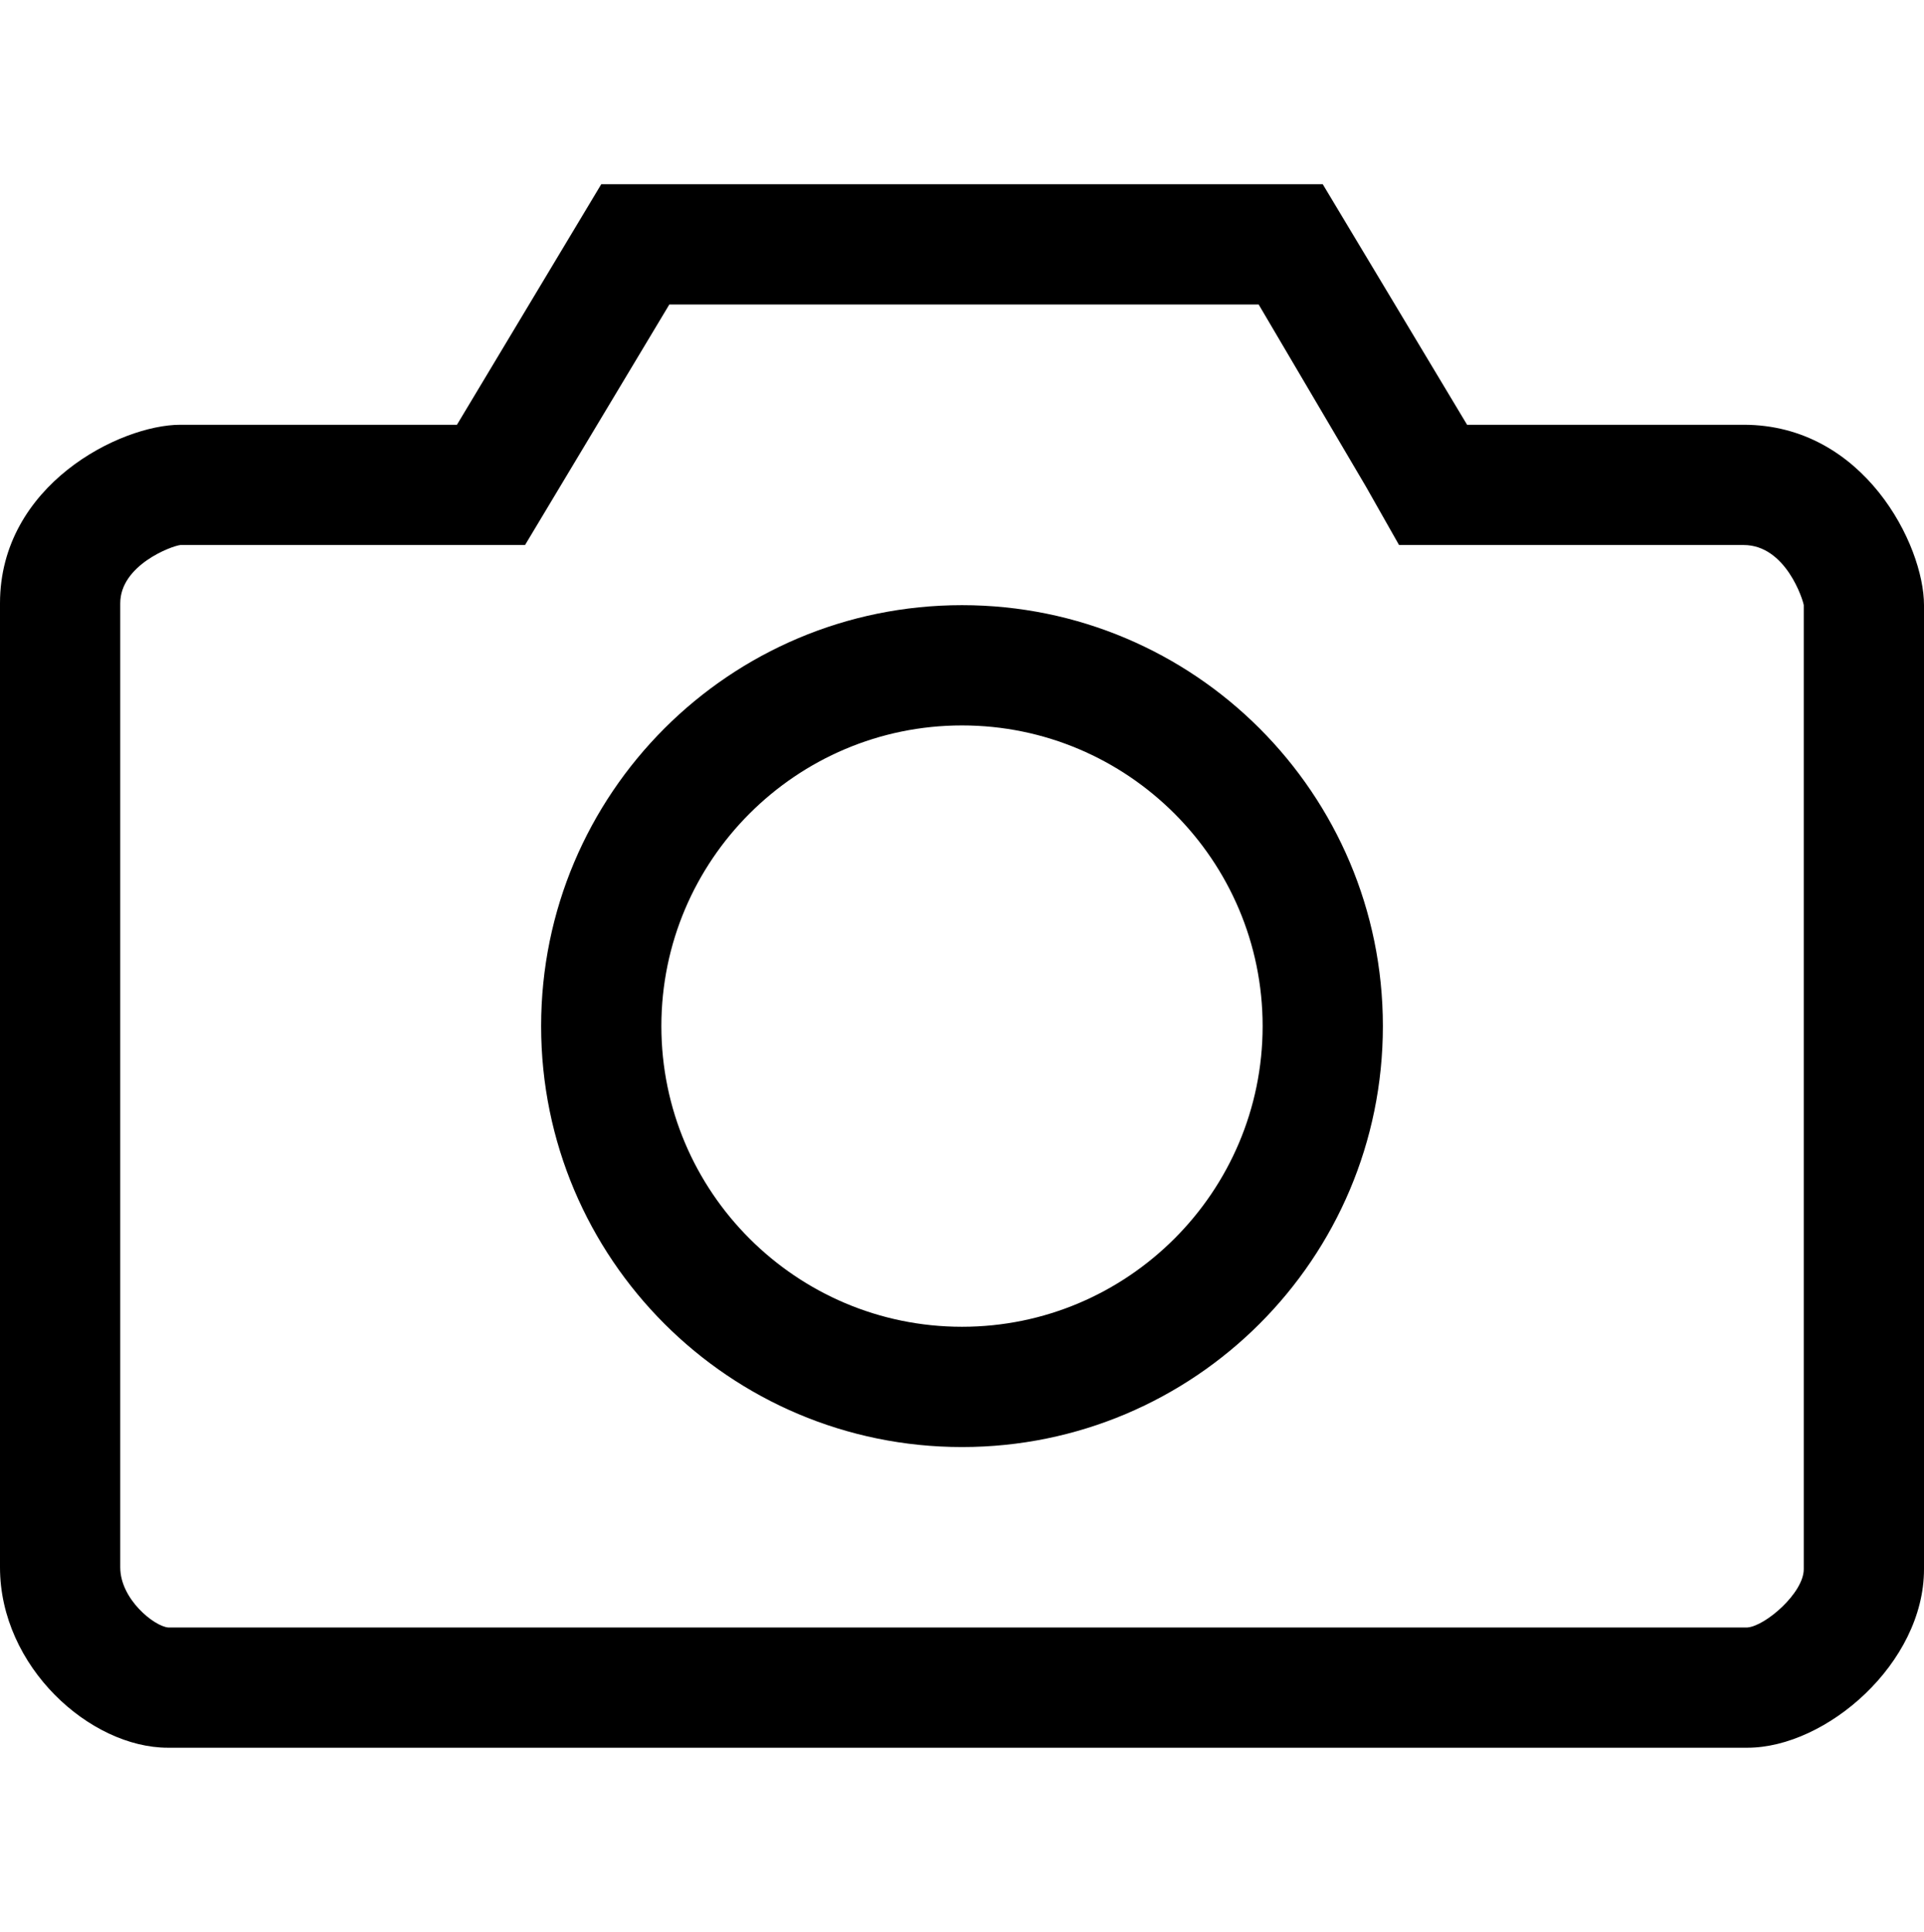 <svg version="1.1" xmlns="http://www.w3.org/2000/svg" xmlns:xlink="http://www.w3.org/1999/xlink" id="camera" viewBox="0 0 512 514.032"><path d="M464 113.016h-73.592l-38.408-64H160l-38.4 64H48c-16 0-48 16-48 47.504v256.496c0 26.504 24 48 44.664 48H465c21 0 47-22.496 47-47.496V161.016c0-16-16-48-48-48zm16 304.504c0 6.312-10.232 15.144-15 15.504H44.76c-3.704-.304-12.76-7.52-12.76-16.008V160.52c0-10.136 13.616-15.248 16-15.504h91.72l9.32-15.536 29.08-48.464h156.824l28.56 48.472 8.8 15.528H464c11.28 0 15.84 14.736 16 16V417.52zM256 161.016c-61.856 0-112 50.144-112 112s50.144 112 112 112 112-50.144 112-112-50.144-112-112-112zm0 192c-44.112 0-80-35.888-80-80s35.888-80 80-80 80 35.888 80 80-35.888 80-80 80z"/></svg>